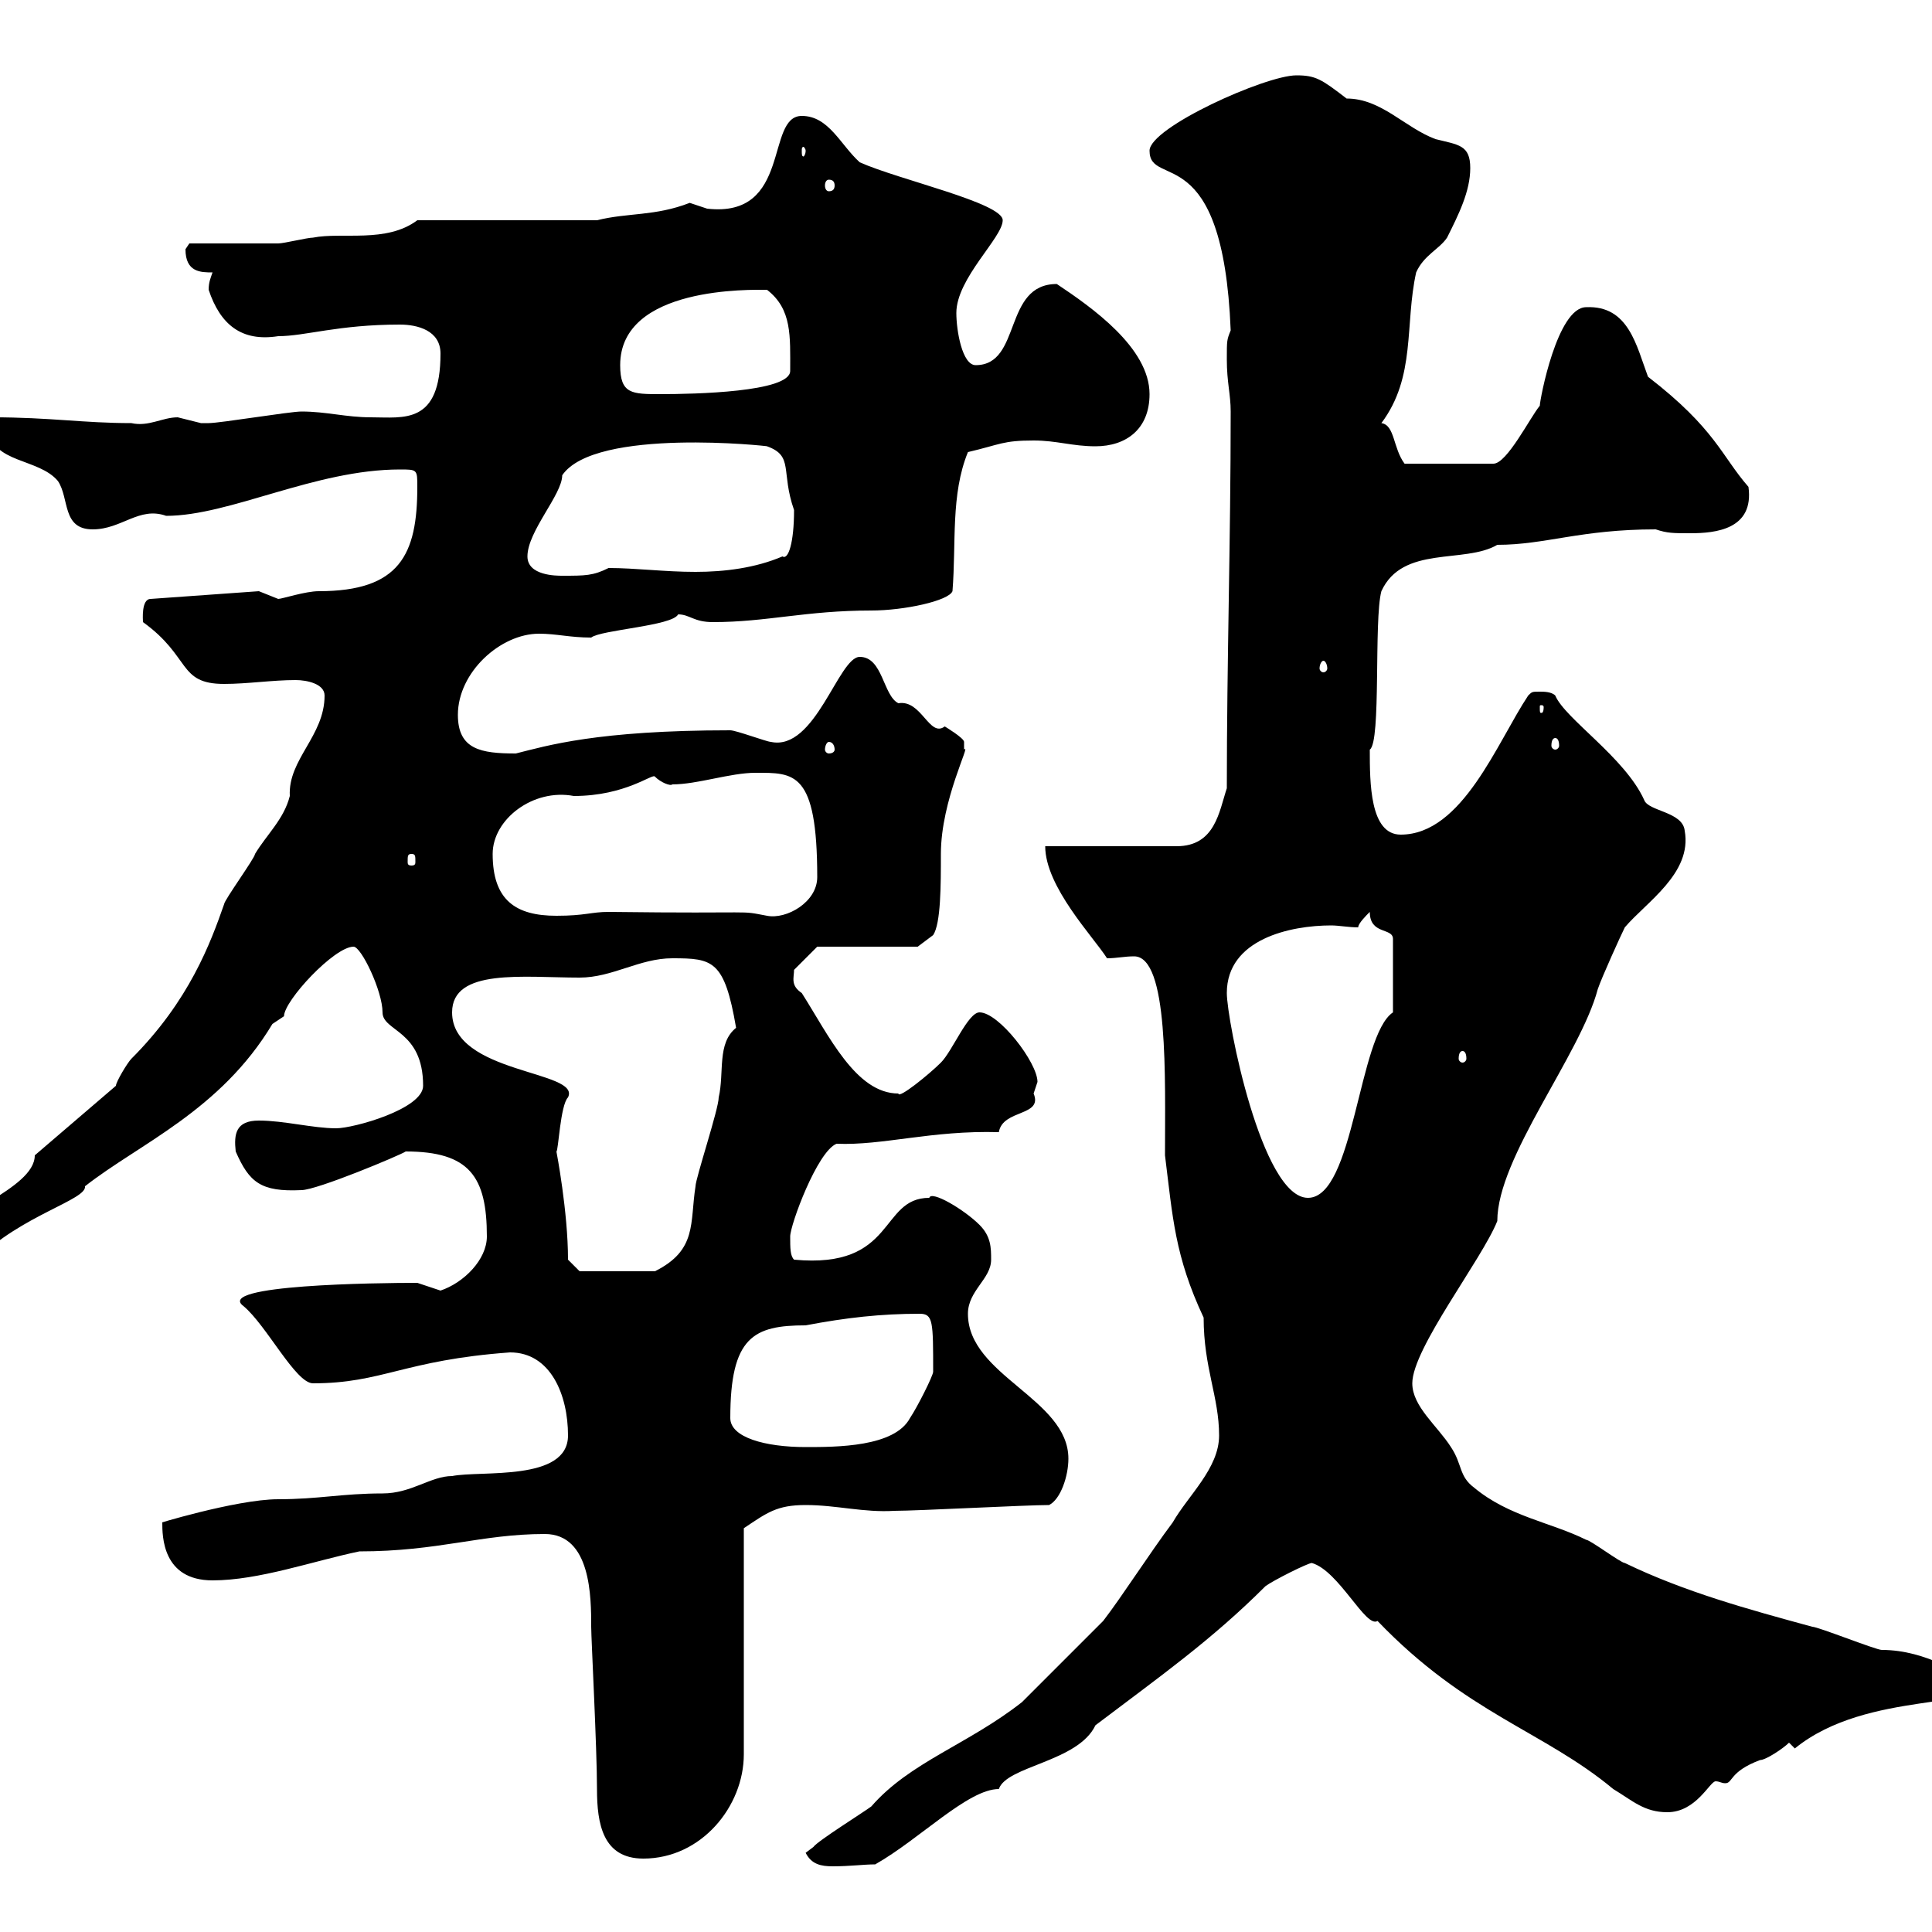 <svg xmlns="http://www.w3.org/2000/svg" xmlns:xlink="http://www.w3.org/1999/xlink" width="300" height="300"><path d="M125.10 287.70C126 289.50 127.50 289.80 129.30 289.80C132 289.80 134.10 289.50 135.90 289.50C142.80 285.60 150.30 277.80 155.10 277.80C156.30 274.20 167.40 273.60 170.10 267.90C180 260.40 188.10 254.70 196.50 246.30C197.70 245.40 203.10 242.70 203.70 242.70C207.90 243.90 212.10 252.90 213.90 251.70C227.70 266.10 239.70 268.80 250.50 277.80C253.50 279.60 255.30 281.40 258.90 281.40C263.40 281.40 265.50 276.60 266.40 276.60C267 276.60 267.30 276.90 267.90 276.90C269.10 276.90 268.50 275.10 273.30 273.30C274.20 273.30 276.90 271.50 277.80 270.60L278.70 271.50C290.10 262.20 309.30 265.80 307.50 260.70C304.50 260.40 299.40 256.20 292.20 256.20C291.30 256.20 282.30 252.60 281.40 252.60C271.50 249.90 261.60 247.20 252.30 242.70C251.70 242.70 246.90 239.10 246.30 239.10C240.90 236.40 234.30 235.50 228.90 231C226.50 229.20 227.10 227.40 225.30 224.70C223.20 221.40 219.30 218.40 219.30 214.80C219.30 209.40 230.10 195.60 232.50 189.60C232.50 179.70 245.40 163.80 248.10 153.60C248.70 151.80 251.70 145.20 252.30 144C255.60 140.10 262.80 135.60 261.60 129C261.30 126 255.90 126 255.30 124.20C252.30 117.60 243 111.60 241.50 108C240.90 107.40 239.70 107.40 239.10 107.40C237.90 107.40 237.90 107.40 237.30 108C232.50 115.20 227.10 129.60 217.50 129.60C212.70 129.60 212.70 121.50 212.70 116.40C214.50 115.20 213.30 96.30 214.50 91.80C217.80 84.60 227.40 87.60 232.50 84.60C240 84.60 245.40 82.20 257.10 82.20C258.90 82.80 259.80 82.80 262.50 82.80C266.40 82.80 272.40 82.20 271.50 75.60C267.30 70.80 266.40 66.60 255.90 58.50C254.10 53.70 252.90 47.40 246.30 47.70C241.80 47.70 239.10 62.10 239.10 63C237.60 64.80 234 72 231.90 72L218.10 72C216.30 69.60 216.60 66 214.50 65.70C219.90 58.50 218.10 50.40 219.90 42.30C221.10 39.60 223.50 38.70 224.70 36.90C226.50 33.30 228.30 29.70 228.30 26.10C228.30 22.50 226.50 22.50 222.90 21.60C218.10 19.80 214.50 15.30 209.10 15.30C205.20 12.30 204.30 11.70 201.30 11.70C196.50 11.70 178.50 19.80 178.50 23.40C178.50 29.40 189.90 21.30 191.10 51.30C190.50 52.80 190.50 52.80 190.50 55.80C190.50 59.40 191.10 61.20 191.10 63.90C191.10 84 190.50 102.60 190.50 122.40C189.30 126 188.70 131.40 182.70 131.40L162.30 131.40C162.30 137.70 169.80 145.50 171.90 148.80C173.40 148.80 174.60 148.50 176.10 148.50C181.50 148.50 180.90 167.40 180.90 179.40C182.10 189 182.40 195 186.90 204.60C186.90 212.40 189.30 216.90 189.30 222.90C189.30 228 184.50 232.20 182.10 236.40C178.50 241.20 174.30 247.80 171.30 251.70C169.50 253.50 160.50 262.50 158.70 264.30C150.30 270.90 141.30 273.60 135.30 280.50C134.10 281.40 126.90 285.90 126.30 286.80C126.30 286.80 125.10 287.70 125.10 287.70ZM84.60 238.20C91.80 238.20 91.80 248.10 91.80 252.60C91.80 254.40 92.70 271.50 92.70 277.80C92.70 283.20 93.60 288.60 99.90 288.60C108.90 288.60 115.50 280.50 115.50 272.40L115.50 237.30C119.10 234.90 120.60 233.70 125.10 233.70C129.90 233.70 134.10 234.90 138.90 234.60C142.50 234.60 159.30 233.70 162.90 233.70C164.70 232.80 165.90 229.20 165.90 226.50C165.90 217.20 150.30 213.60 150.30 204C150.30 200.40 153.90 198.60 153.90 195.60C153.90 193.80 153.90 192 152.10 190.20C149.70 187.80 144.60 184.80 144.30 186C136.50 186 139.20 197.10 123.30 195.60C122.70 195 122.70 193.80 122.70 192C122.70 190.20 126.90 178.80 129.90 177.60C137.10 177.90 144.60 175.50 155.10 175.80C155.70 172.20 162 173.40 160.50 169.80C160.50 169.80 161.10 168 161.10 168C161.10 165 155.10 157.20 152.10 157.20C150.30 157.20 147.90 163.20 146.10 165C144.30 166.80 139.50 170.70 139.50 169.80C132.90 169.80 128.70 160.80 124.50 154.20C122.70 153 123.30 151.80 123.30 150.60C124.50 149.40 126.90 147 126.90 147L142.50 147L144.90 145.20C146.10 143.40 146.10 137.40 146.10 132.60C146.10 124.20 150.90 115.20 149.70 116.40C149.70 116.40 149.70 116.40 149.70 115.20C149.70 114.60 146.70 112.80 146.70 112.80C144.30 114.60 143.10 108.60 139.50 109.20C137.10 108 137.10 102 133.50 102C130.20 102 126.60 116.70 119.70 115.20C119.10 115.20 114.30 113.40 113.40 113.40C92.70 113.40 84.90 115.80 80.10 117C74.70 117 71.10 116.40 71.10 111C71.10 104.40 77.70 98.40 83.70 98.40C86.40 98.40 88.50 99 91.80 99C93.30 97.80 104.40 97.20 105.30 95.40C107.10 95.40 107.70 96.60 110.70 96.60C119.10 96.60 125.10 94.80 135.30 94.80C140.40 94.80 147.30 93.30 147.90 91.80C148.50 84.30 147.60 76.80 150.30 70.20C155.40 69 155.70 68.40 160.50 68.40C164.10 68.40 166.50 69.30 170.10 69.30C174.90 69.30 178.50 66.60 178.50 61.20C178.50 54 169.50 47.70 164.10 44.10C155.70 44.10 158.70 56.70 151.50 56.70C149.40 56.70 148.50 51.30 148.50 48.60C148.50 43.20 155.70 36.90 155.70 34.20C155.70 31.50 139.50 27.90 133.50 25.20C130.50 22.50 128.70 18 124.50 18C118.80 18 123 33.90 109.80 32.40C109.80 32.40 107.10 31.50 107.10 31.50C101.70 33.60 97.50 33 92.70 34.20L64.80 34.20C60 37.80 53.10 36 48.60 36.90C47.70 36.90 44.10 37.80 43.20 37.80C41.40 37.80 31.20 37.80 29.40 37.80C29.40 37.80 28.80 38.70 28.80 38.70C28.80 42.30 31.20 42.30 33 42.30C32.70 43.20 32.40 43.80 32.40 45C34.20 50.40 37.50 53.10 43.20 52.20C47.40 52.20 52.50 50.40 62.10 50.40C64.80 50.40 68.40 51.30 68.40 54.90C68.40 66 62.70 64.80 57.60 64.80C53.70 64.80 50.70 63.90 46.80 63.90C45 63.90 34.20 65.70 32.40 65.70C32.40 65.70 32.40 65.70 31.20 65.70C31.20 65.70 27.60 64.80 27.60 64.80C25.20 64.80 23.10 66.30 20.40 65.70C12.90 65.70 7.80 64.80-1.20 64.80C-1.20 64.80-1.80 66.60-1.80 66.60C-1.20 72 6 71.10 9 74.70C10.80 77.40 9.60 82.20 14.40 82.20C18.90 82.20 21.60 78.60 25.80 80.10C35.70 80.10 48.90 72.90 62.10 72.90C64.80 72.90 64.80 72.90 64.80 75.60C64.80 86.10 62.10 91.80 49.50 91.80C47.40 91.80 43.80 93 43.20 93C43.20 93 40.20 91.80 40.20 91.80L23.40 93C21.90 93 22.20 96.30 22.20 96.60C29.70 102 27.60 106.20 34.80 106.20C38.40 106.20 42.30 105.60 45.90 105.60C47.70 105.60 50.40 106.20 50.40 108C50.40 114.30 44.70 117.90 45 123.60C44.10 127.20 41.40 129.60 39.60 132.60C39.60 133.20 34.80 139.80 34.80 140.40C32.70 146.40 29.40 155.40 20.40 164.40C19.80 165 18 168 18 168.60L5.40 179.40C5.40 184.80-8.40 188.40-8.40 193.20C-8.40 196.20-6.60 195.60-3.60 195.60C3.30 188.70 13.50 186.30 13.20 184.20C21.60 177.60 34.20 172.50 42.30 159C42.30 159 44.10 157.80 44.10 157.80C44.10 155.40 51.90 147 54.90 147C56.10 147 59.40 153.90 59.40 157.20C59.40 160.20 65.70 159.90 65.70 168.60C65.70 172.20 54.90 175.20 52.20 175.20C48.60 175.20 44.10 174 40.20 174C36.60 174 36.30 176.10 36.60 178.80C38.70 183.60 40.50 185.10 46.80 184.80C49.20 184.80 62.10 179.40 63 178.80C72.90 178.80 75.60 182.70 75.60 192C75.60 195.60 72 199.20 68.40 200.40C68.40 200.40 64.80 199.20 64.80 199.20C58.50 199.20 33.30 199.50 37.80 202.80C41.40 205.80 45.90 214.80 48.60 214.80C59.40 214.80 62.70 211.20 79.20 210C85.50 210 88.20 216.60 88.20 222.90C88.20 230.10 74.70 228.30 70.20 229.20C66.90 229.20 63.90 231.90 59.40 231.90C53.10 231.90 49.50 232.80 43.20 232.80C36.60 232.80 23.10 237 25.20 236.40C25.20 238.50 25.20 245.40 33 245.40C40.20 245.40 48.60 242.40 55.80 240.90C68.10 240.90 74.70 238.20 84.60 238.20ZM113.40 220.20C113.40 207.60 117 205.80 125.10 205.80C131.40 204.60 136.80 204 142.80 204C144.90 204 144.90 205.20 144.90 213C144.90 213.60 142.50 218.40 141.30 220.20C138.90 224.70 129.90 224.70 125.10 224.70C118.80 224.70 113.40 223.20 113.40 220.20ZM88.20 195.60C88.20 188.10 86.40 178.80 86.40 178.80C86.70 178.80 87 171.60 88.20 170.40C90.30 166.20 70.20 166.80 70.20 157.20C70.20 150.30 81.30 151.80 90 151.80C95.10 151.80 99.30 148.80 104.40 148.80C110.70 148.80 112.50 149.10 114.30 159.60C111.30 162 112.50 166.50 111.60 170.40C111.60 172.20 108 183 108 184.20C107.10 189.90 108.30 194.10 101.70 197.40L90 197.40ZM190.50 154.20C190.50 145.80 200.40 143.70 206.70 143.70C207.90 143.70 209.40 144 210.90 144C210.90 143.40 212.10 142.20 212.70 141.60C212.70 145.20 216.30 144 216.30 145.80L216.30 157.20C210.90 160.80 210.30 186 203.10 186C195.90 186 190.50 158.40 190.50 154.20ZM227.10 163.20C227.40 163.20 227.70 163.50 227.70 164.40C227.70 164.70 227.40 165 227.10 165C226.80 165 226.50 164.70 226.50 164.40C226.50 163.50 226.80 163.20 227.10 163.20ZM76.50 132.60C76.50 127.20 82.80 122.40 89.10 123.60C97.20 123.60 101.40 120 101.70 120.60C102.60 121.50 104.10 122.10 104.40 121.80C108.30 121.80 113.40 120 117.30 120C123.30 120 126.90 119.70 126.90 136.20C126.90 140.10 122.10 142.80 119.10 142.20C114.30 141.30 118.80 141.90 94.50 141.60C91.80 141.60 90.90 142.20 86.40 142.20C80.10 142.20 76.50 139.80 76.50 132.60ZM63.90 132.60C64.50 132.60 64.50 132.90 64.50 133.80C64.50 134.10 64.50 134.40 63.90 134.40C63.30 134.40 63.30 134.10 63.30 133.80C63.30 132.90 63.30 132.60 63.90 132.60ZM128.70 115.20C129.30 115.20 129.60 115.80 129.60 116.40C129.60 116.70 129.30 117 128.70 117C128.40 117 128.10 116.70 128.10 116.40C128.10 115.80 128.40 115.20 128.70 115.20ZM241.50 114.60C241.80 114.60 242.10 114.90 242.10 115.80C242.10 116.10 241.80 116.40 241.50 116.40C241.20 116.40 240.90 116.10 240.90 115.80C240.90 114.90 241.20 114.60 241.50 114.60ZM239.70 109.80C239.70 110.70 239.40 110.70 239.40 110.70C239.10 110.70 239.10 110.70 239.10 109.80C239.10 109.50 239.10 109.50 239.40 109.50C239.40 109.50 239.70 109.50 239.70 109.80ZM205.50 102.60C205.80 102.60 206.10 103.20 206.10 103.80C206.10 104.10 205.80 104.40 205.50 104.40C205.20 104.40 204.90 104.10 204.90 103.80C204.90 103.20 205.20 102.60 205.50 102.60ZM81.90 86.40C81.90 82.50 87.30 76.80 87.30 73.80C92.40 66.30 119.70 69.30 119.10 69.30C123.30 70.80 121.20 73.20 123.30 79.20C123.30 84.30 122.40 87 121.50 86.40C117.30 88.20 112.50 88.80 108 88.80C103.20 88.80 98.70 88.20 94.50 88.20C92.10 89.40 90.90 89.40 87.30 89.40C86.40 89.40 81.90 89.40 81.90 86.40ZM96.30 56.70C96.30 44.40 116.70 45 119.10 45C123 48 122.70 52.20 122.70 57.60C122.70 60.90 107.70 61.20 102.60 61.20C98.10 61.20 96.30 61.20 96.30 56.70ZM128.70 27.90C129.30 27.90 129.60 28.20 129.60 28.80C129.60 29.40 129.30 29.70 128.70 29.70C128.40 29.70 128.10 29.40 128.10 28.80C128.10 28.20 128.40 27.90 128.70 27.90ZM125.10 23.40C125.10 24 124.80 24.30 124.80 24.30C124.50 24.30 124.50 24 124.50 23.40C124.50 23.10 124.50 22.80 124.80 22.80C124.80 22.80 125.10 23.10 125.10 23.40Z"/></svg>